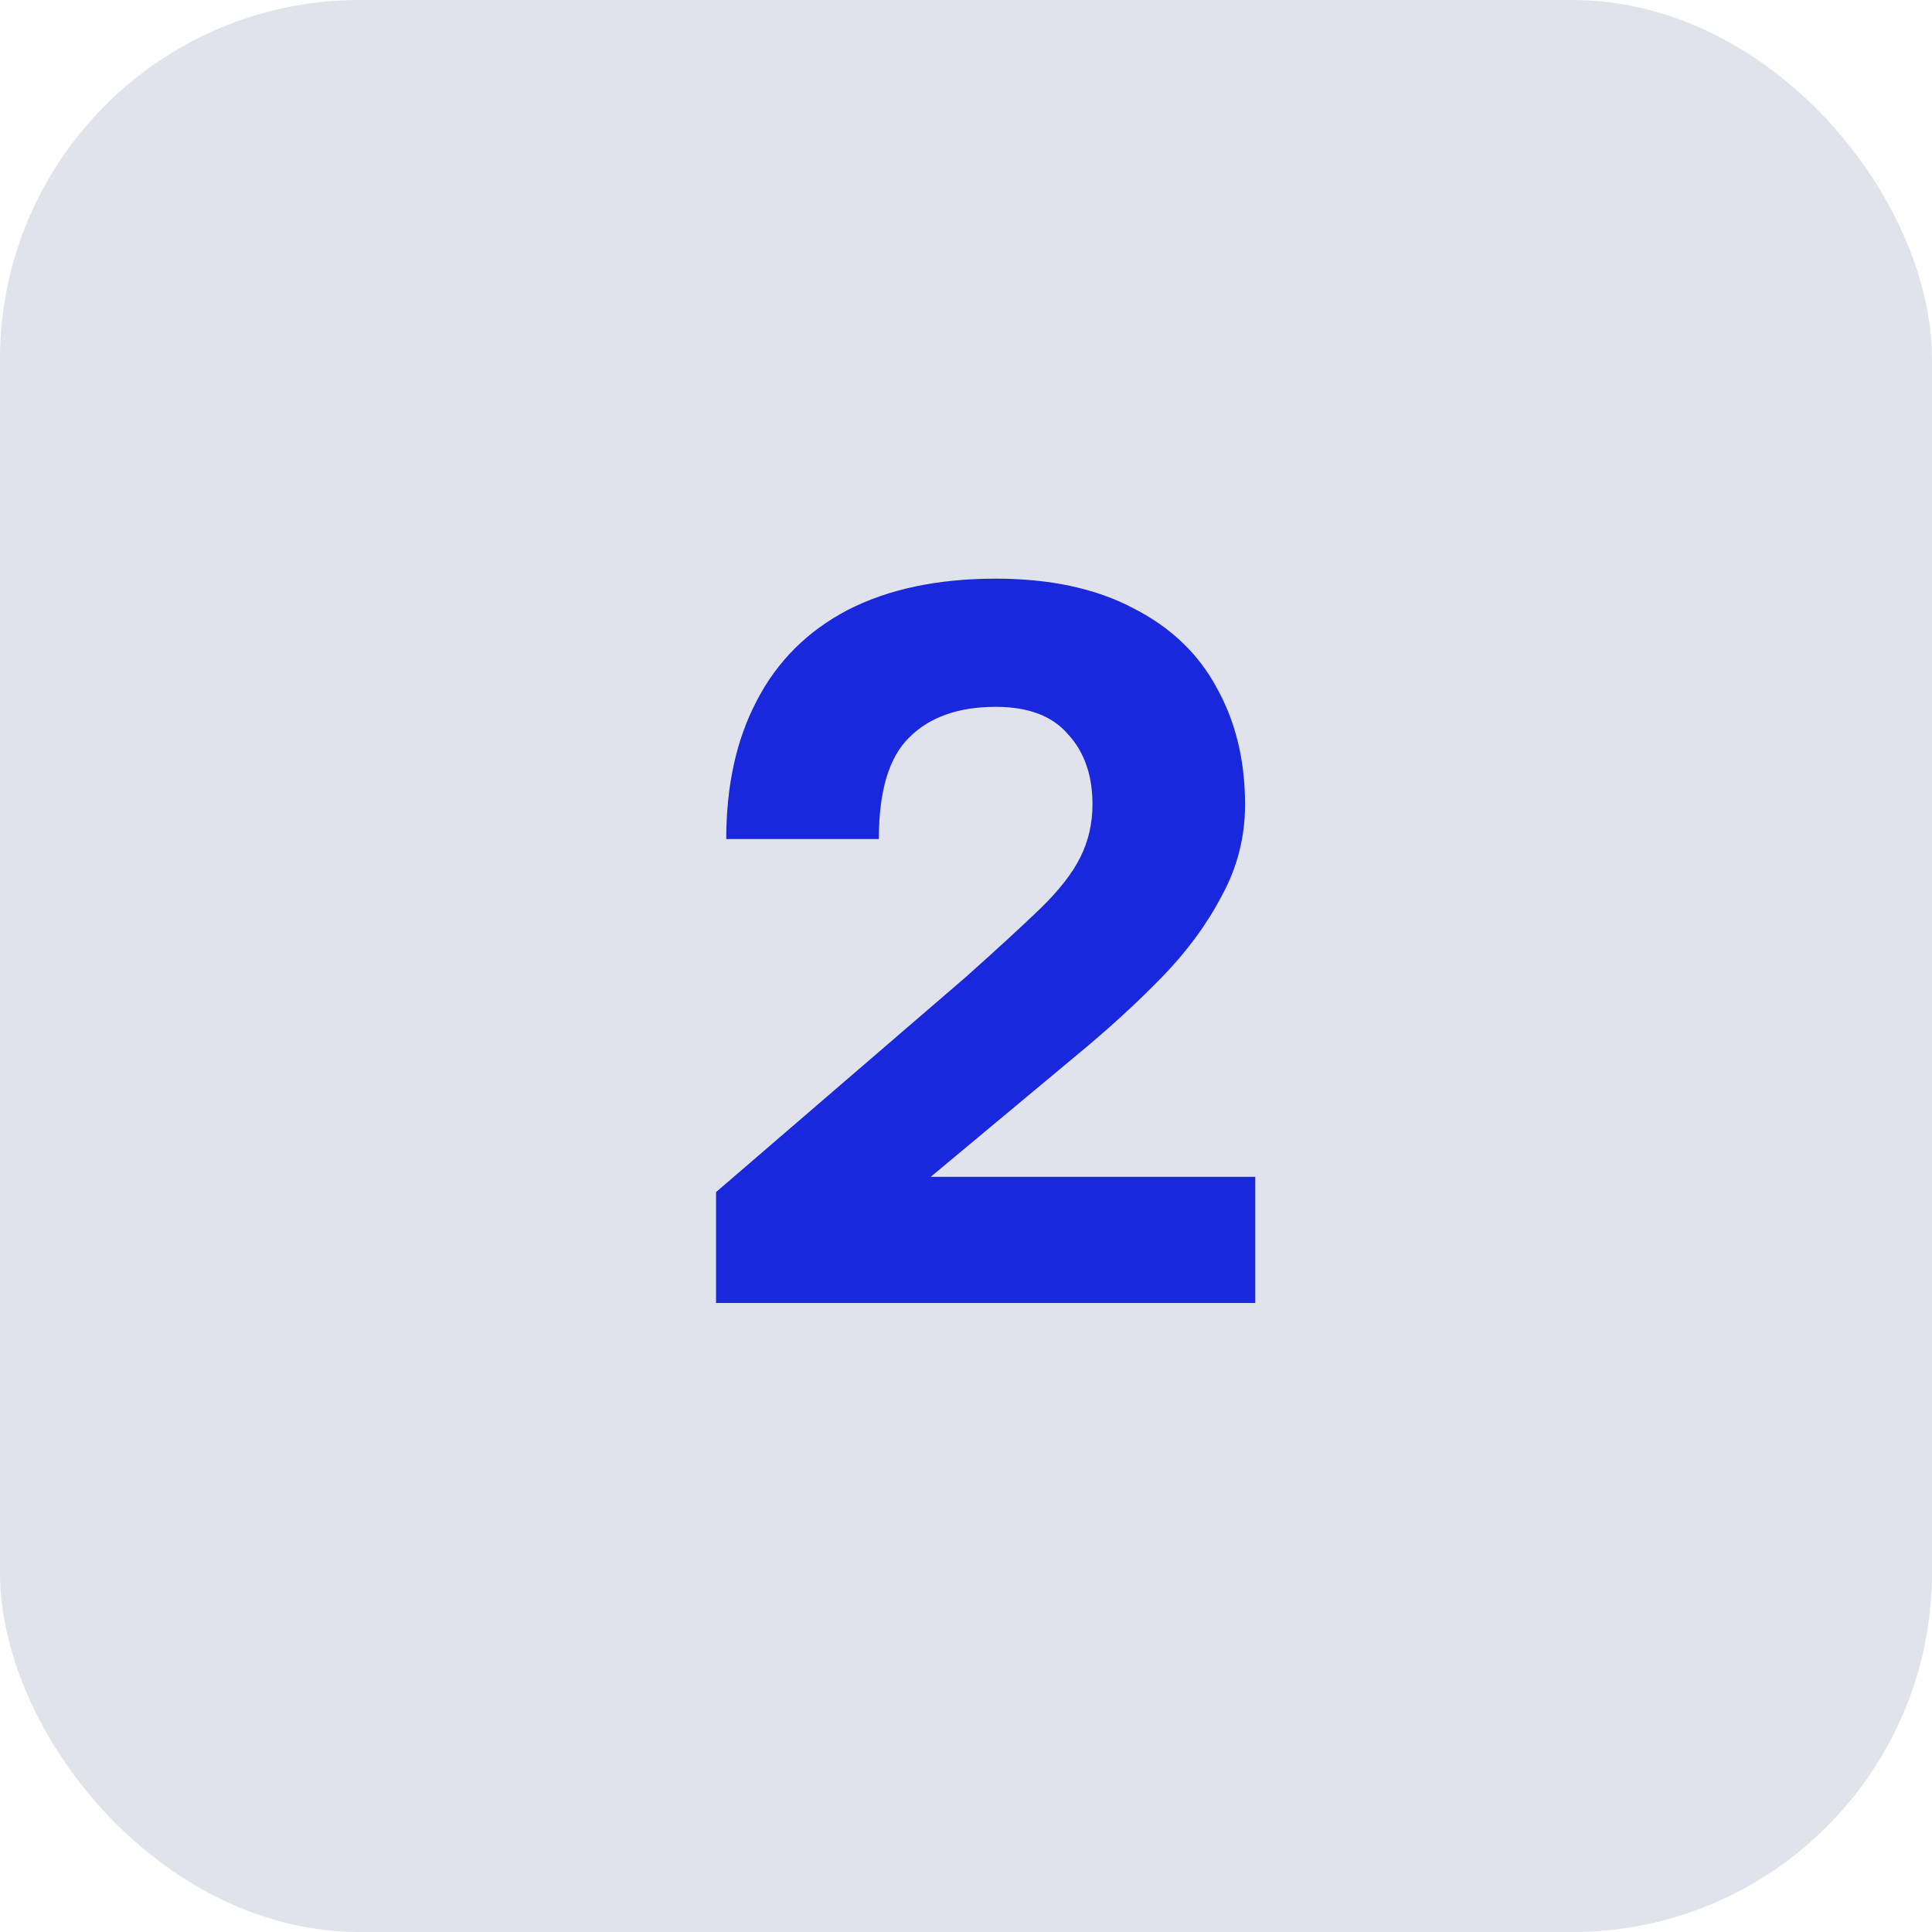 <?xml version="1.0" encoding="UTF-8"?> <svg xmlns="http://www.w3.org/2000/svg" width="43" height="43" viewBox="0 0 43 43" fill="none"><rect width="43" height="43" rx="8" fill="#E1E3EC"></rect><path d="M15.937 29V26.532L21.485 21.755C22.179 21.136 22.73 20.63 23.137 20.238C23.56 19.83 23.862 19.445 24.043 19.083C24.224 18.721 24.315 18.328 24.315 17.905C24.315 17.256 24.134 16.736 23.771 16.343C23.424 15.936 22.888 15.732 22.164 15.732C21.334 15.732 20.692 15.958 20.239 16.411C19.787 16.849 19.56 17.604 19.56 18.675H16.164C16.164 17.483 16.39 16.456 16.843 15.596C17.296 14.72 17.968 14.049 18.858 13.581C19.764 13.113 20.866 12.879 22.164 12.879C23.371 12.879 24.39 13.098 25.221 13.536C26.051 13.958 26.67 14.547 27.077 15.302C27.5 16.056 27.711 16.924 27.711 17.905C27.711 18.63 27.538 19.309 27.19 19.943C26.858 20.577 26.413 21.181 25.855 21.755C25.296 22.328 24.67 22.902 23.975 23.475L20.715 26.192H27.938V29H15.937Z" fill="#1928DC"></path></svg> 